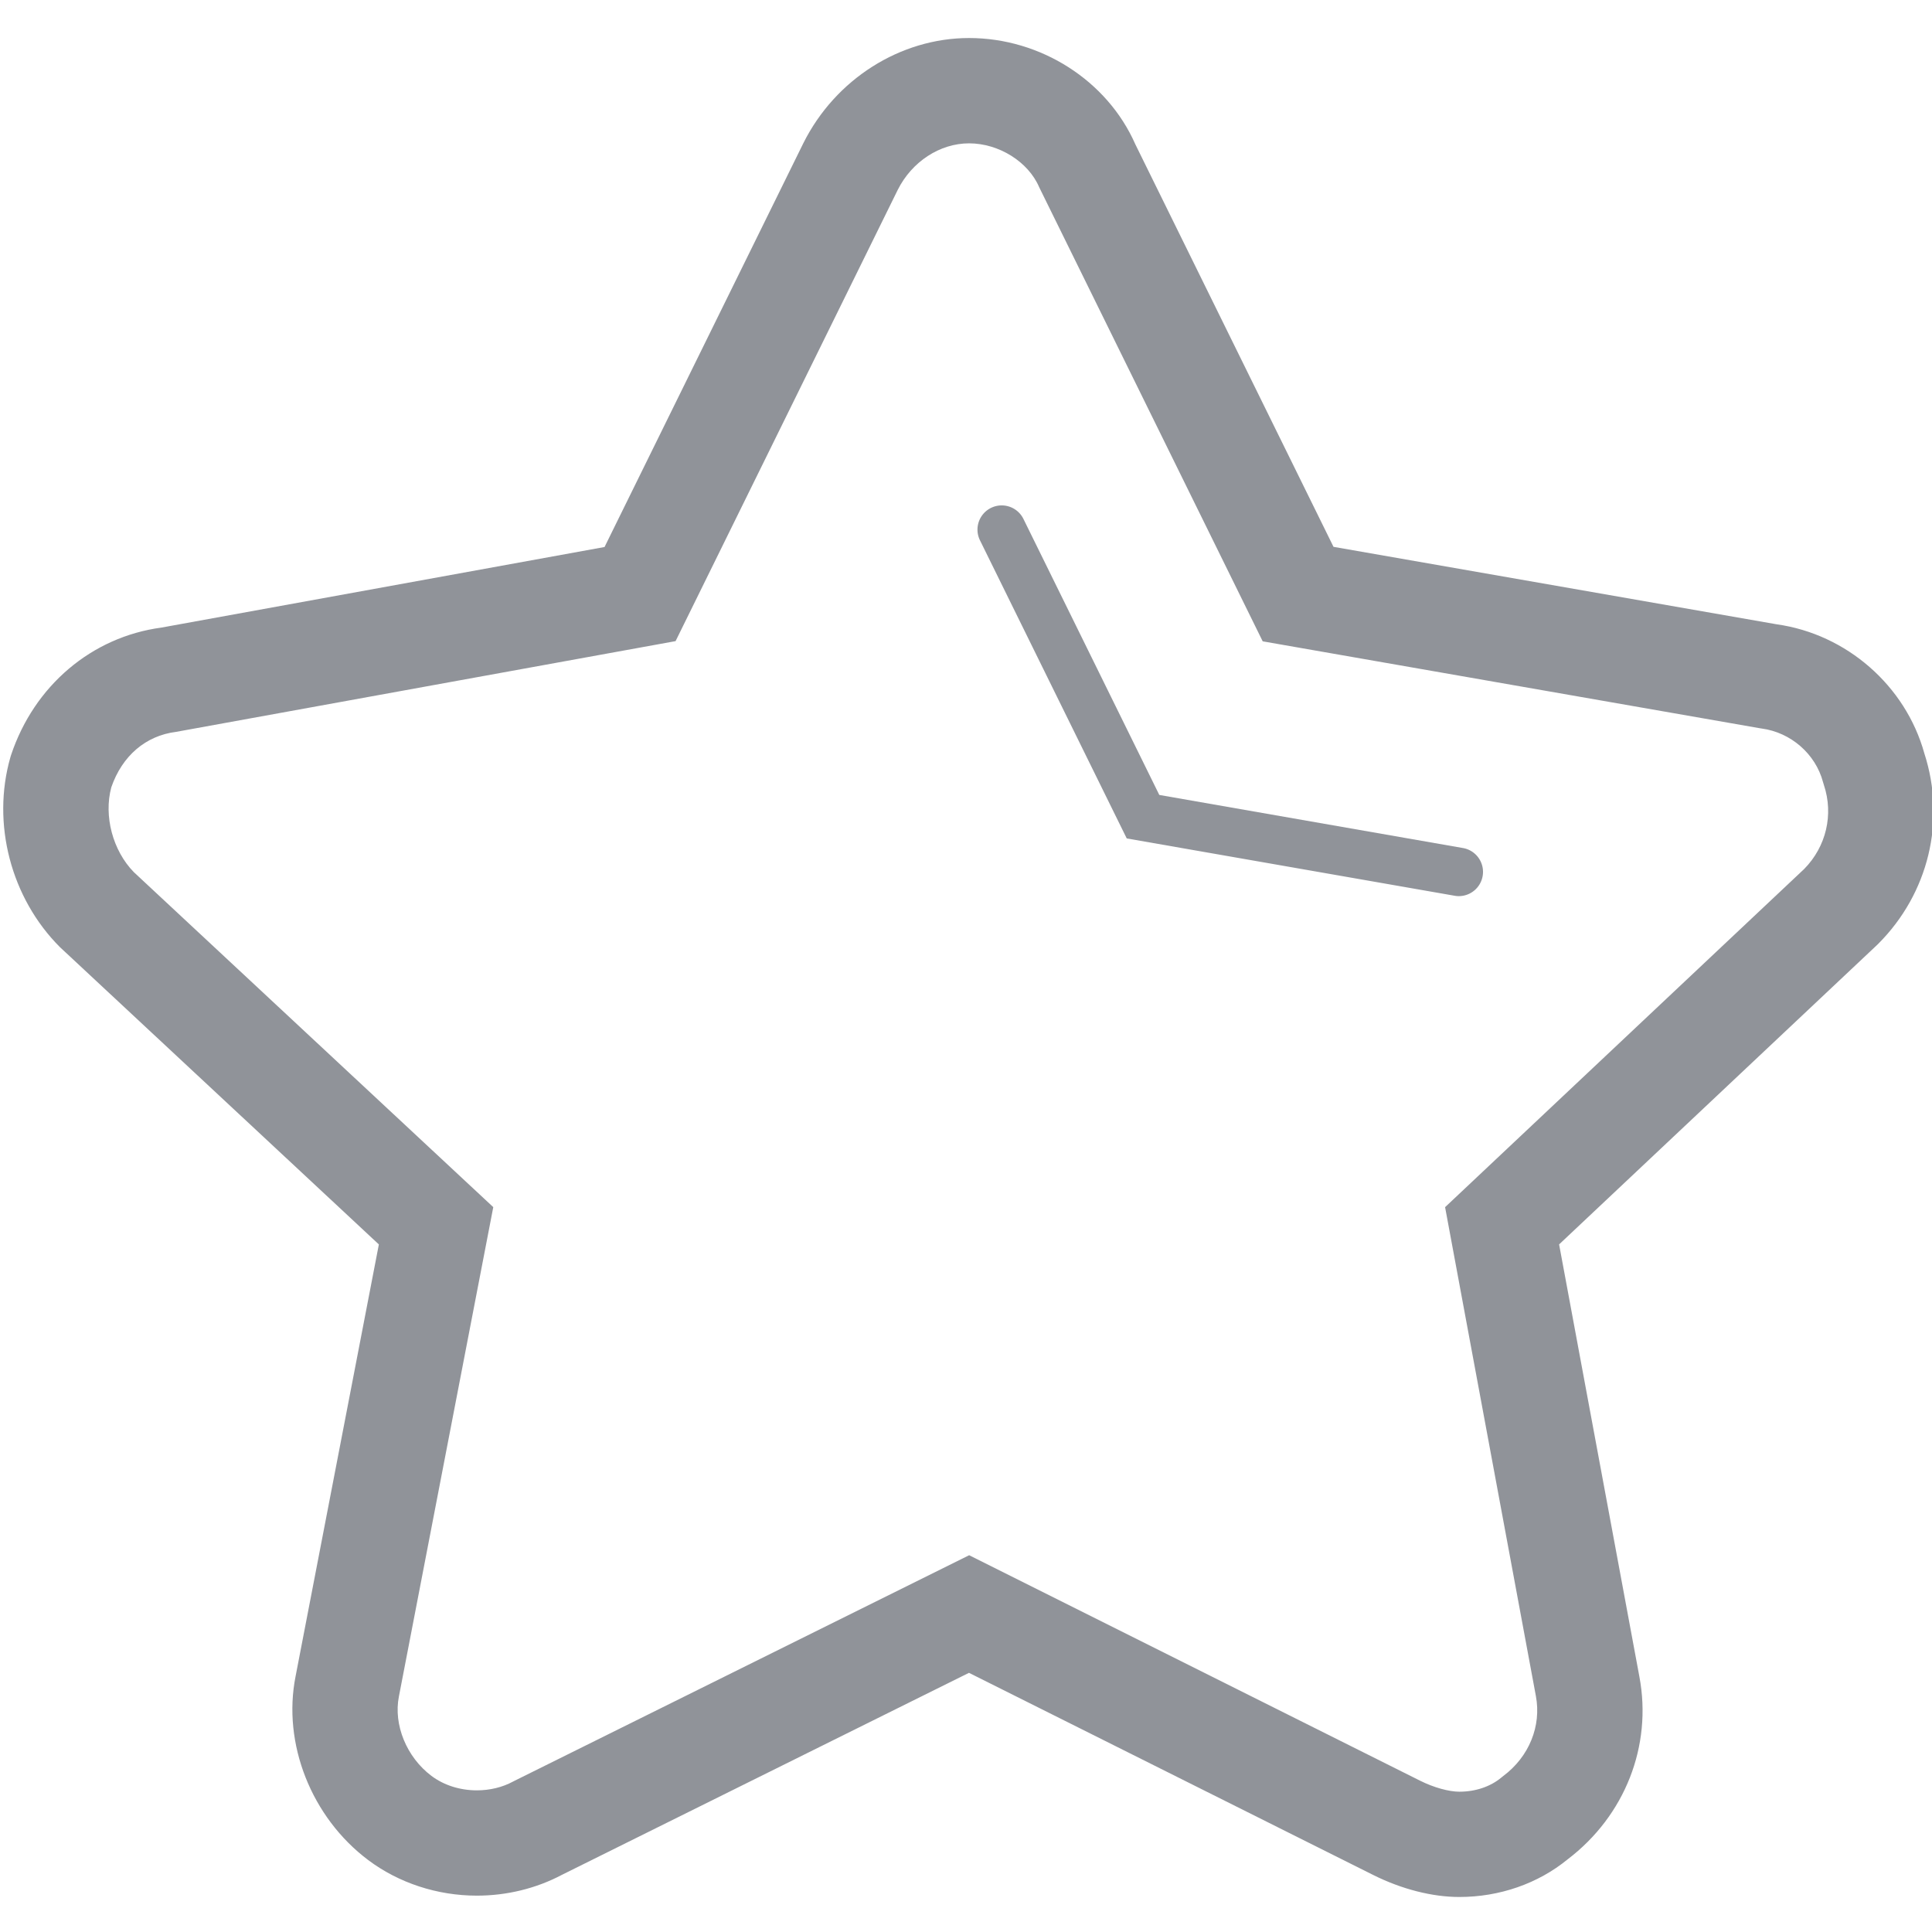 <svg t="1588413295130" class="icon" viewBox="0 0 1024 1024" version="1.1" xmlns="http://www.w3.org/2000/svg" p-id="2701" width="128" height="128"><path d="M773.463 1005.44c-14.372 0-30.577-4.142-45.614-11.658l-214.267-107.146-215.613 106.993c-13.676 7.265-29.302 11.1-45.225 11.1-20.92 0-41.354-6.692-57.539-18.826-30.188-22.641-45.66-61.834-38.518-97.546l44.119-228.787L31.775 502.011c-26.004-26.01-36.316-65.505-26.276-100.639l0.358-1.162c12.273-36.813 42.772-62.638 79.724-67.584l234.839-42.701 105.395-214.088c16.937-33.889 51.384-55.685 87.808-55.685 37.996 0 73.288 22.584 88.1 56.279l105.062 213.402 234.906 41.062c37.033 5.192 68.316 32.553 78.239 68.372 11.571 35.686 2.243 74.312-24.443 100.997l-0.594 0.579-168.535 158.715 42.563 229.171c6.866 36.649-7.695 73.682-38.036 96.753-15.729 12.877-36.106 19.958-57.421 19.958z m-259.784-181.14l239.135 119.572c7.02 3.512 15.124 5.765 20.654 5.765 8.556 0 16.456-2.657 22.246-7.475l1.121-0.896c13.604-10.199 20.198-26.394 17.224-42.286l-48.133-259.159 190.356-179.267c11.638-11.832 15.642-28.815 10.44-44.426l-0.492-1.633c-3.968-14.899-17.044-26.296-32.532-28.365l-1.106-0.174-263.337-46.039-118.492-240.742c-5.755-13.445-21.376-23.199-37.13-23.199-15.478 0-30.321 9.692-37.821 24.678l-117.74 239.155-264.735 48.092c-16.092 2.007-28.57 12.698-34.34 29.368-4.101 15.222 0.763 33.562 11.94 44.984l190.51 177.556-50.007 259.308c-3.005 15.037 4.101 32.292 17.244 42.143 6.589 4.951 15.13 7.66 24.059 7.66 6.892 0 13.537-1.603 19.215-4.675l0.829-0.425 240.891-119.521z" fill="#909399" p-id="2702"></path><path d="M773.202 474.967a11.981 11.981 0 0 1-2.217-0.2l-173.793-30.382-77.783-157.998a12.836 12.836 0 0 1 23.03-11.346l72.018 146.294 160.952 28.14a12.831 12.831 0 0 1 10.424 14.853 12.841 12.841 0 0 1-12.631 10.639z" fill="#909399" p-id="2703"></path></svg>